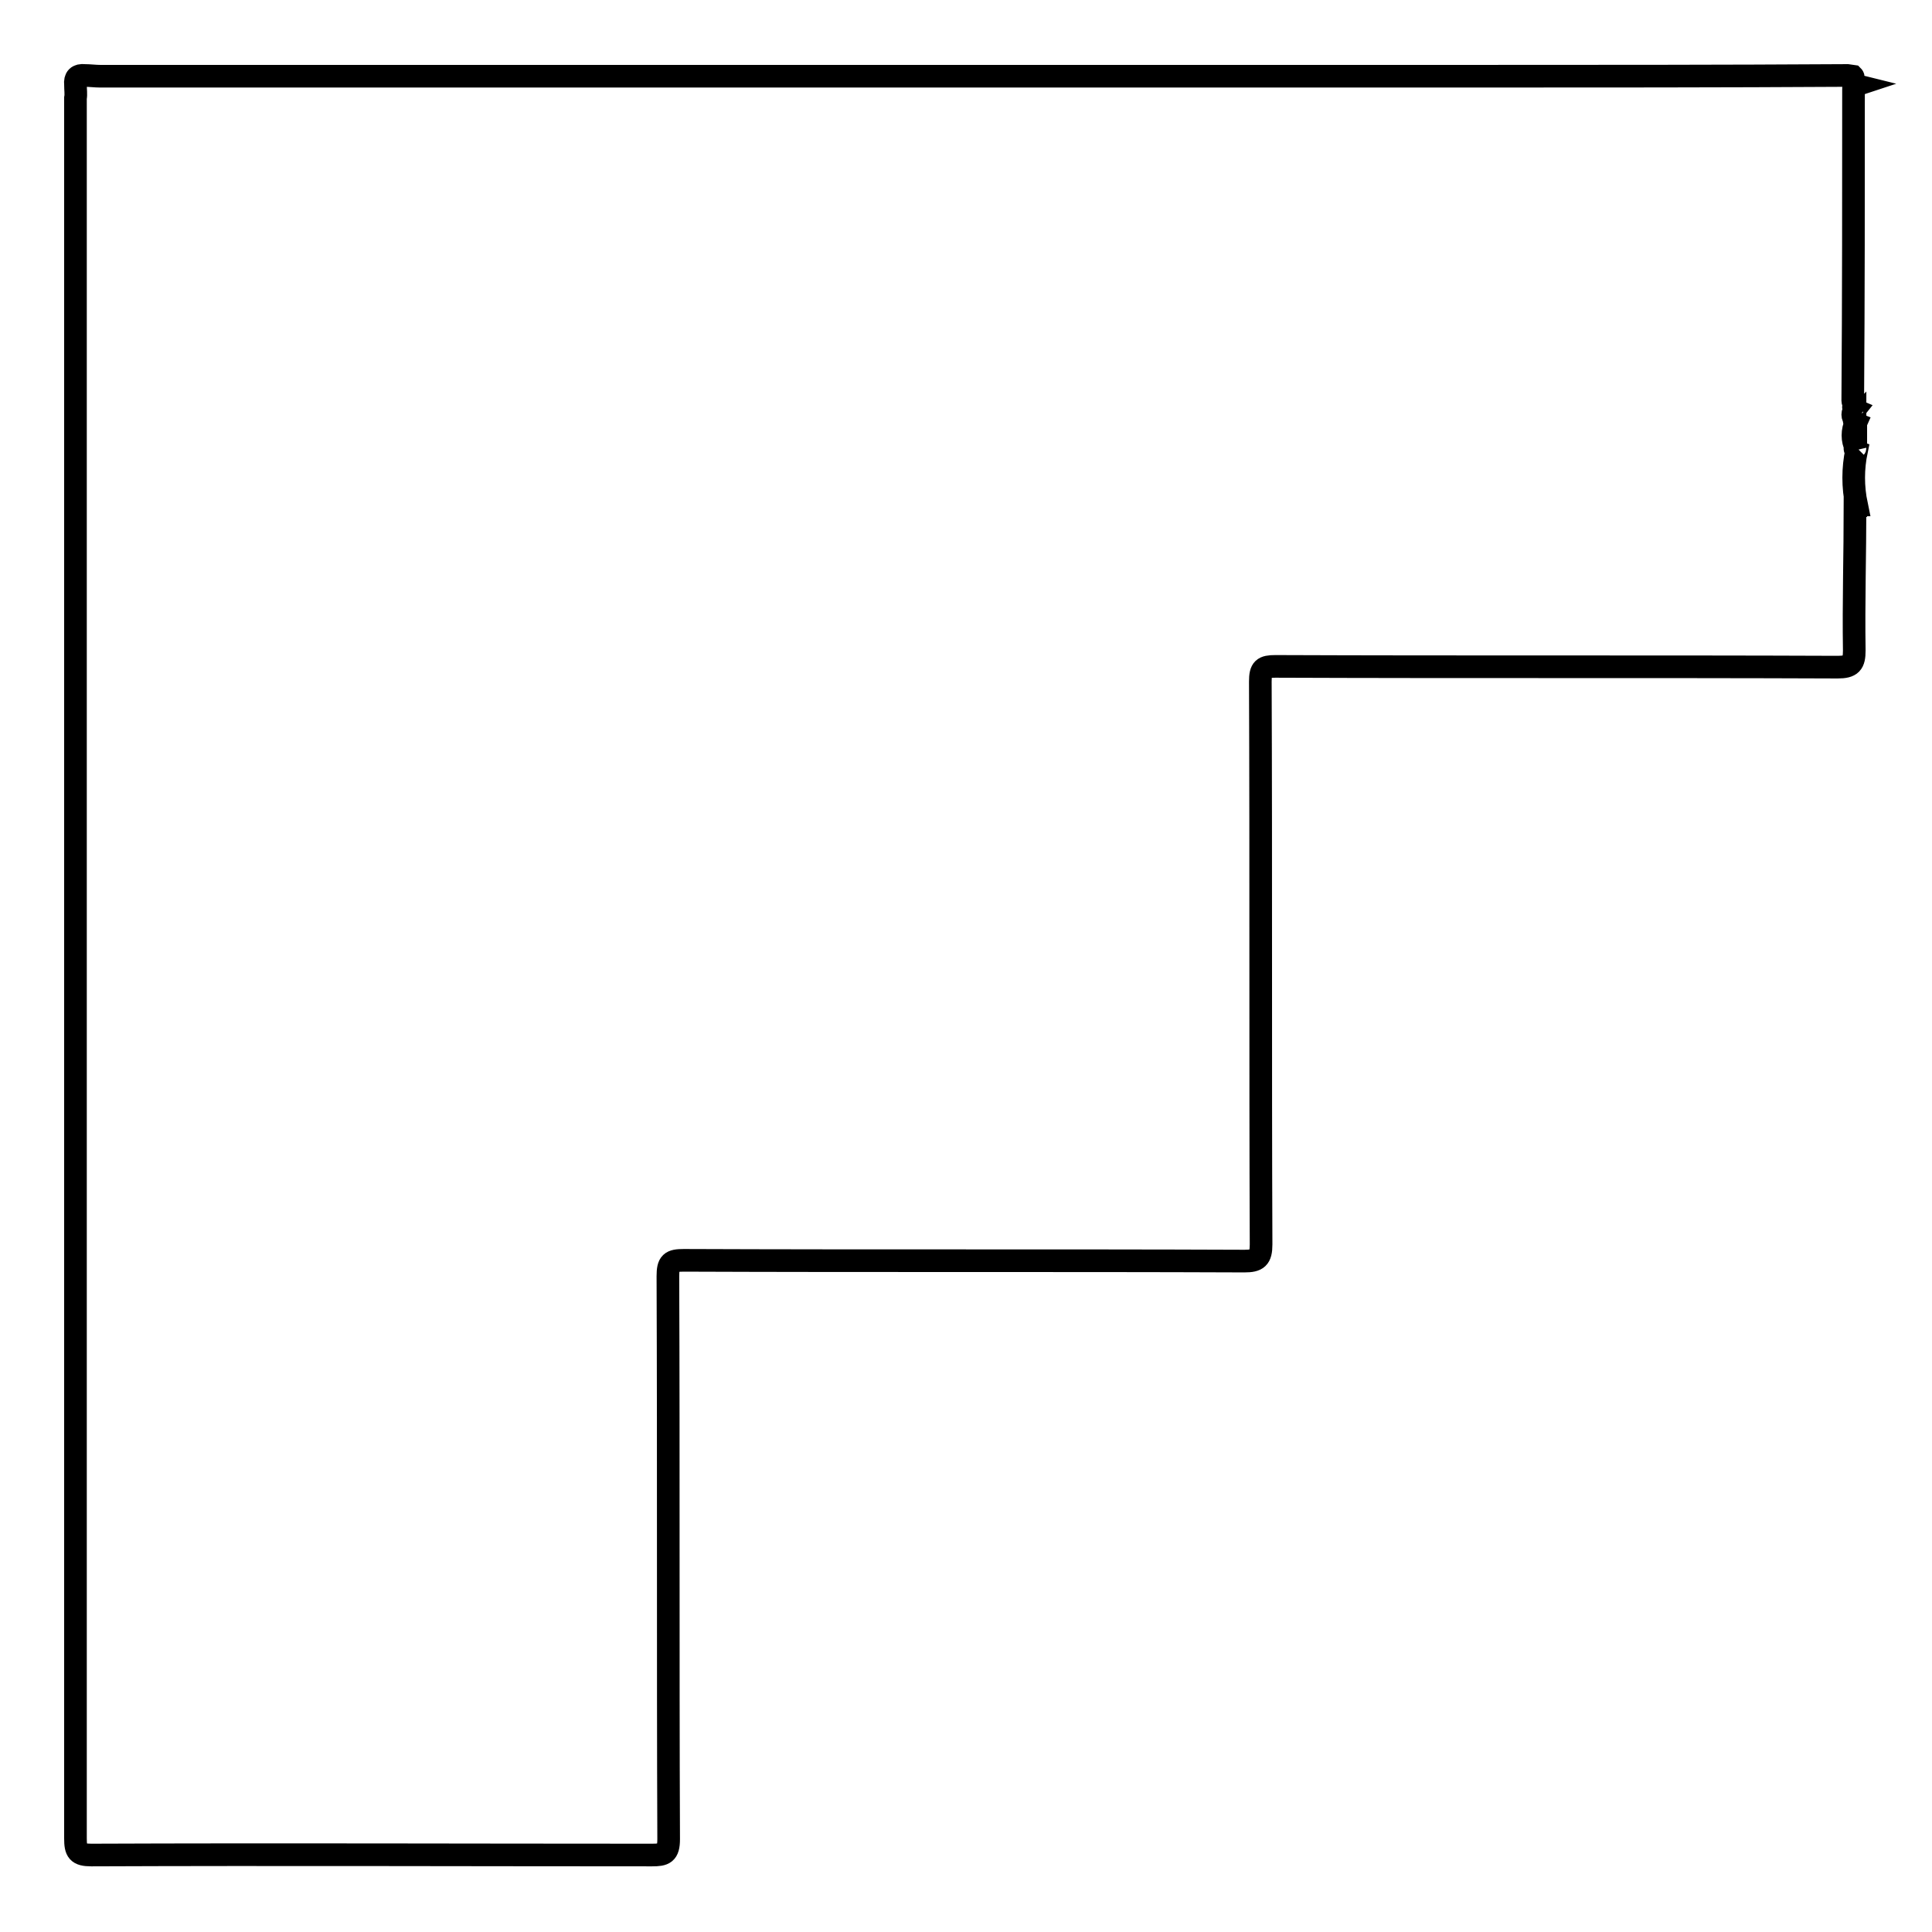 <?xml version="1.0" encoding="utf-8"?>
<!-- Svg Vector Icons : http://www.onlinewebfonts.com/icon -->
<!DOCTYPE svg PUBLIC "-//W3C//DTD SVG 1.1//EN" "http://www.w3.org/Graphics/SVG/1.1/DTD/svg11.dtd">
<svg version="1.1" xmlns="http://www.w3.org/2000/svg" xmlns:xlink="http://www.w3.org/1999/xlink" x="0px" y="0px" viewBox="0 0 256 256" enable-background="new 0 0 256 256" xml:space="preserve">
<g> <path stroke-width="3" fill-opacity="0" stroke="#000000"  d="M10,11.2c-0.1-0.9,0.3-1.3,1.2-1.2c0.7,0,1.4,0.1,2.1,0.1c60.6,0,121.1,0,181.7,0c16.6,0,33.2,0,49.8-0.1 l0.7,0.1c0.3,0.3-0.4,1,0.4,1.2l0,0c-0.3,0.1-0.3,0.3-0.3,0.6c0,13.7,0,27.5-0.1,41.2c0,0.2,0.2,0.4,0.3,0.7c0,0-0.1-0.1-0.1-0.1 c0,0,0,0,0,0c-0.2,0.2-0.1,0.4,0.1,0.5c-0.4,0.5-0.4,1,0,1.4l0-0.1c0,0,0,0,0,0c-0.2,0.2-0.1,0.4,0.1,0.5c-0.5,1.1-0.5,2.3,0,3.3 l0-0.1c0,0,0,0,0,0c-0.2,0.2-0.1,0.4,0.1,0.5c-0.5,2.4-0.5,4.8,0,7.2c0,0-0.1,0-0.1,0l0,0.1l-0.1,0c0,6.4-0.2,12.8-0.1,19.2 c0,1.7-0.4,2.2-2.2,2.2c-24.8-0.1-49.7,0-74.5-0.1c-1.6,0-2,0.3-2,2c0.1,24.9,0,49.7,0.1,74.6c0,1.8-0.5,2.2-2.2,2.2 c-24.8-0.1-49.5,0-74.3-0.1c-1.7,0-2.1,0.3-2.1,2.1c0.1,24.9,0,49.7,0.1,74.6c0,1.9-0.6,2.1-2.2,2.1c-24.8,0-49.5-0.1-74.3,0 c-1.8,0-2.1-0.5-2.1-2.2c0-76.9,0-153.7,0-230.6C10.1,12.5,10,11.9,10,11.2z"/></g>
</svg>